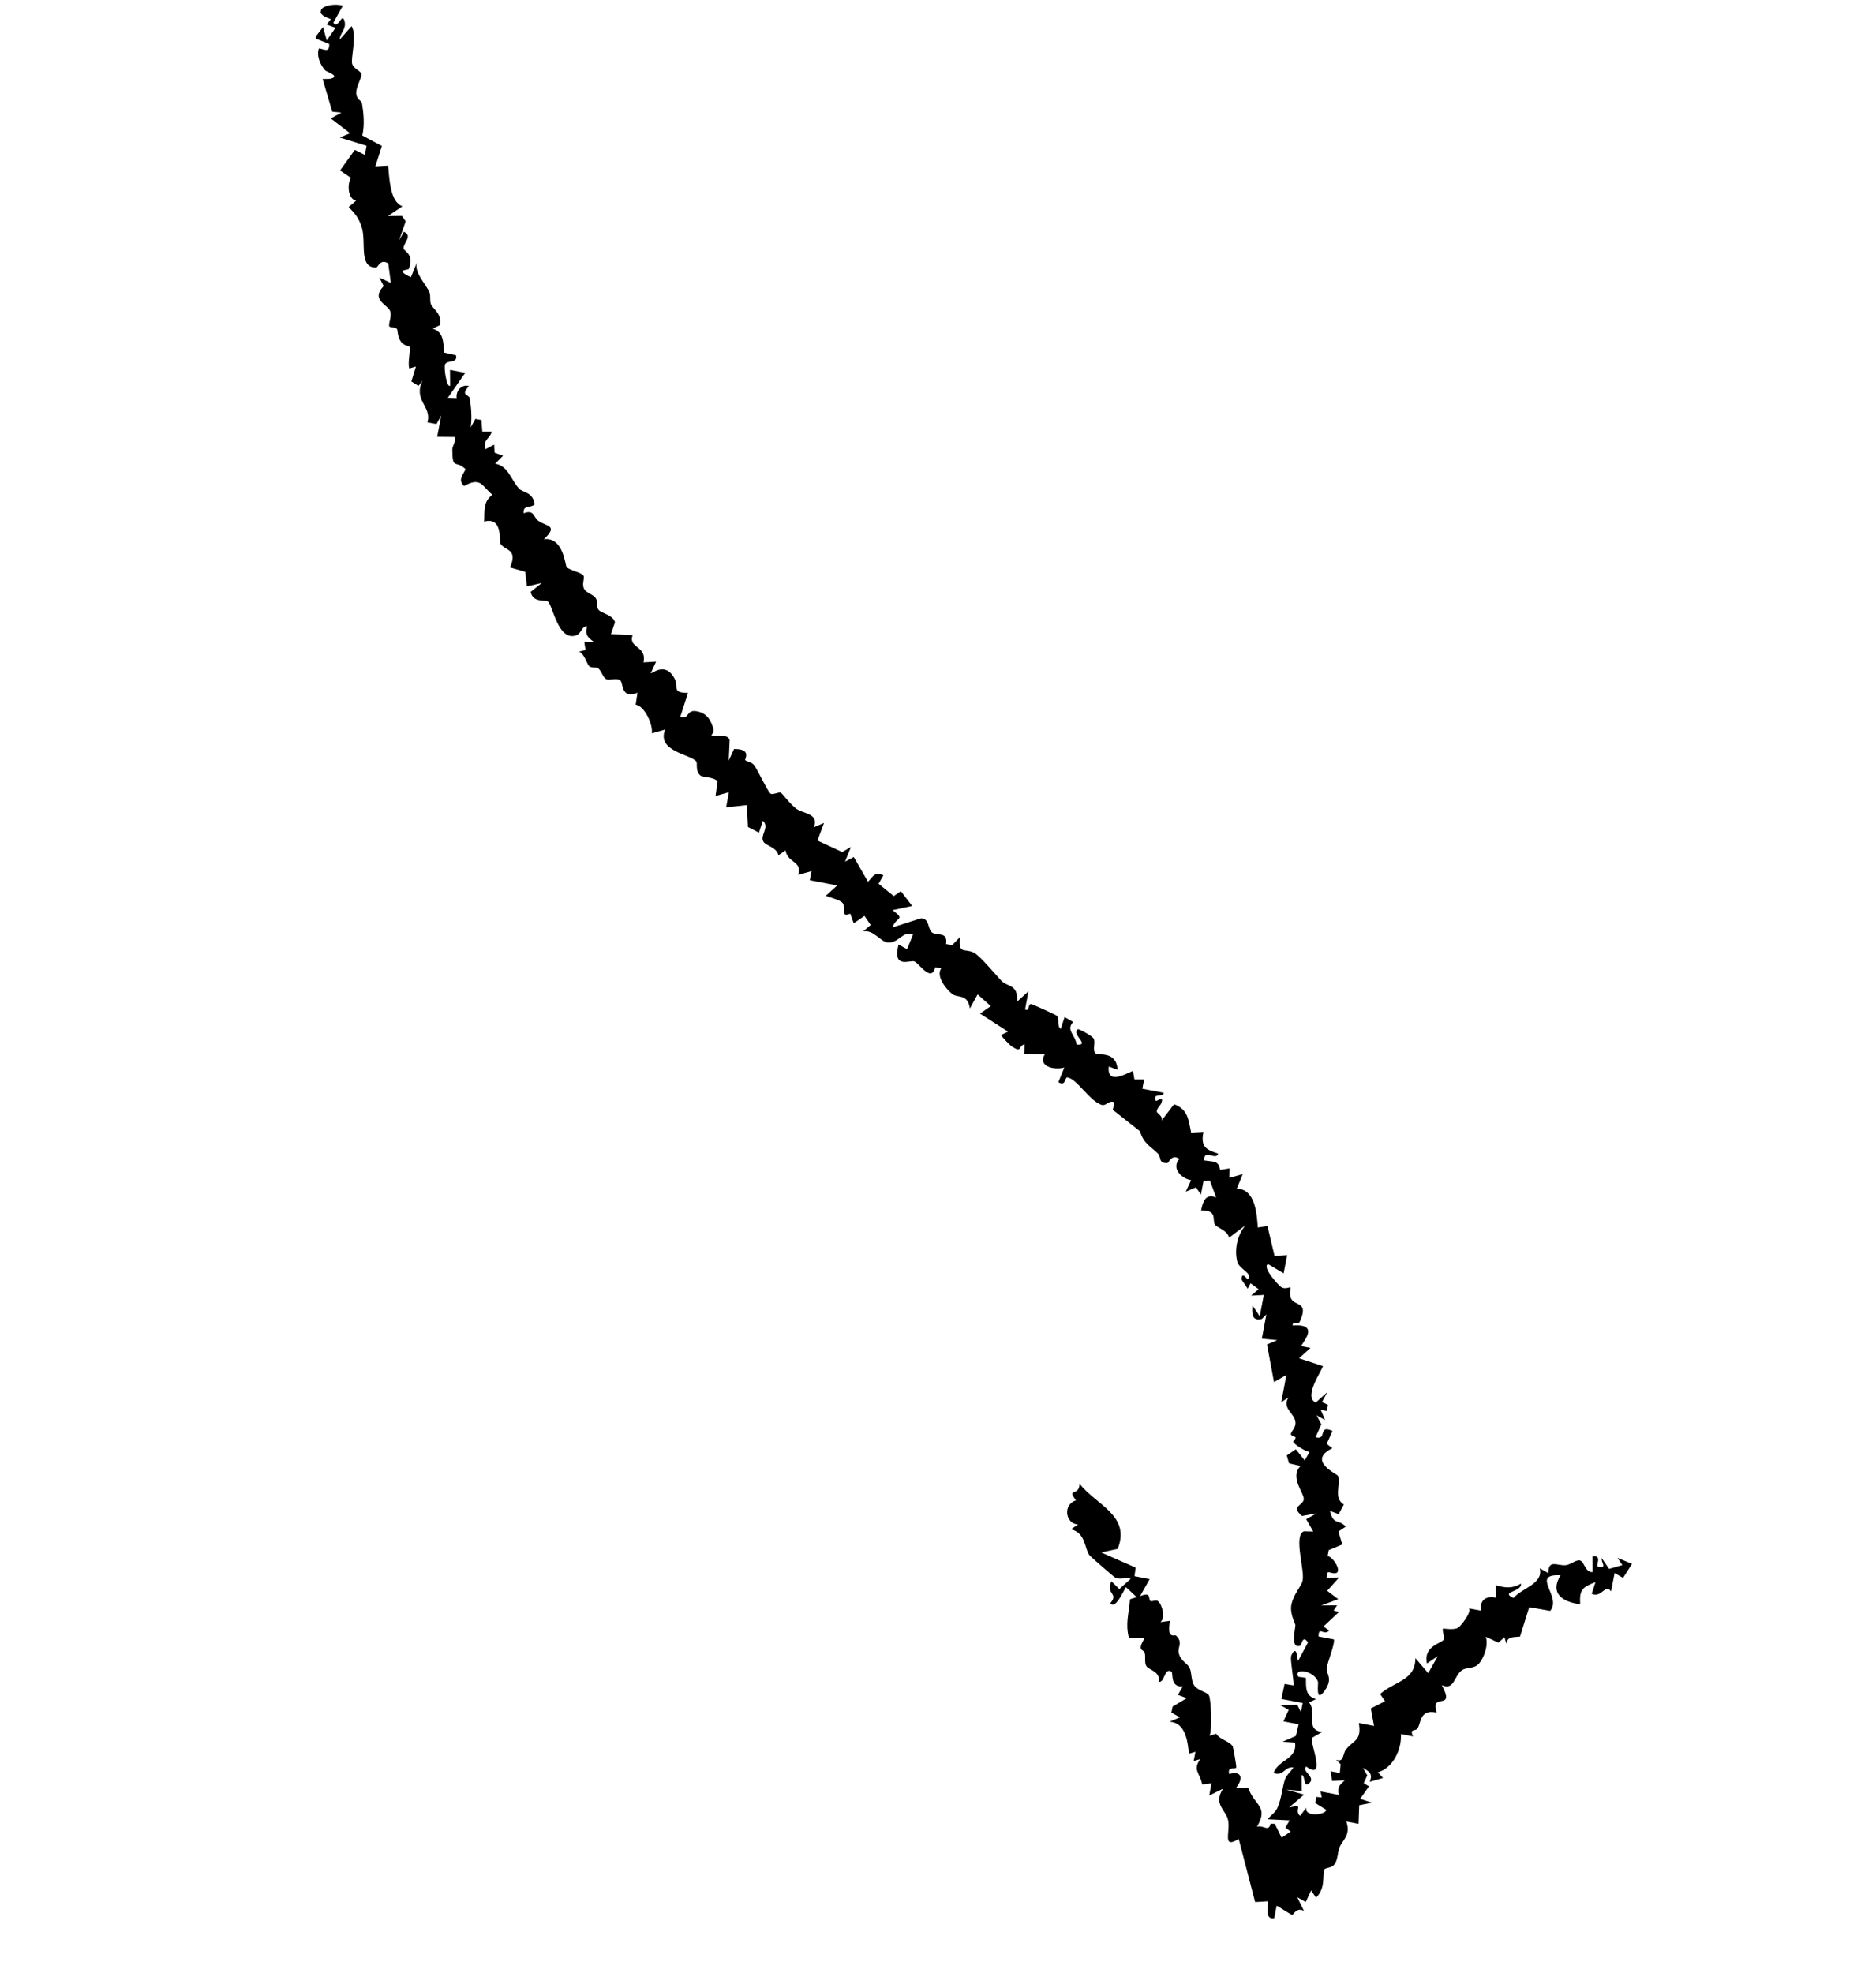 <svg width="387" height="407" viewBox="0 0 387 407" fill="none" xmlns="http://www.w3.org/2000/svg">
<g clip-path="url(#clip0_112_358)">
<path d="M262.869 395.641L263.349 393.13C263.491 393.001 265.99 394.838 266.614 394.977C266.752 395.003 267.58 393.255 269.006 394.204L267.607 391.34L269.357 392.331L270.477 389.942L271.481 391.429C273.501 389.472 272.761 386.975 273.186 385.671C273.344 385.18 274.632 385.42 275.285 384.555C276.015 383.595 275.914 382.15 276.314 381.108C276.964 379.442 278.691 378.646 277.74 375.719L280.251 376.198L280.389 372.373L283.022 371.841L280.589 371.051L282.402 368.475L281.324 367.814L282.047 366.208L281.165 364.66C282.522 365.459 283.224 365.873 282.569 367.531L285.31 366.74L284.238 365.572C287.394 364.717 289.207 360.743 288.988 357.695L291.508 358.163C290.667 356.467 291.983 357.173 292.404 356.538C292.915 355.77 292.925 354.49 293.68 353.736C294.724 352.699 296.166 353.326 296.344 353.21C296.441 353.144 295.77 351.858 296.344 351.271C297.183 350.416 299.624 351.709 297.423 347.593C300.047 348.777 299.95 345.602 301.611 344.501C302.647 343.814 304.073 344.288 305.073 343.171C306.167 341.941 307.102 339.224 306.486 337.61L309.11 338.827L310.36 337.699L310.749 339.068C310.943 337.472 312.26 337.73 313.564 337.582L315.457 331.515L319.794 332.277C322.278 329.322 315.586 324.603 321.911 324.938C319.671 328.63 322.248 330.436 325.976 330.913C325.776 327.869 326.455 327.38 329.134 326.33L328.345 328.763C330.516 329.659 331.032 326.582 332.342 328.237L333.074 324.473L334.823 325.464L336.677 322.571L333.664 321.345L334.676 322.827L331.936 323.618L330.406 321.374C330.235 322.2 331.632 323.573 329.739 323.199C328.948 323.048 330.737 320.761 328.522 321.014L328.546 324.266C327.043 324.402 326.846 322.197 325.987 321.89C325.214 321.613 324.045 322.723 323.04 322.844C321.289 323.05 319.402 321.518 319.395 324.484L317.638 323.498C318.438 326.702 313.941 327.562 312.229 329.61C309.296 328.308 313.96 328.418 313.769 326.657C311.938 327.693 310.524 327.567 308.513 326.955L308.671 329.575C306.61 329.019 305.085 330.159 305.56 332.234L303.034 331.765C303.571 332.635 301.36 335.389 300.827 335.729C299.879 336.329 297.809 335.856 297.681 335.949C297.392 336.167 298.065 337.655 297.819 338.194C297.482 338.936 293.528 339.503 294.372 343.125L296.601 341.605L294.628 345.126L291.98 342.025C291.987 346.724 287.581 346.8 284.711 349.428L285.723 350.909L282.784 352.398L283.449 356.006L280.31 355.407C280.929 359.045 279.301 358.884 277.687 360.828C276.927 361.743 277.324 363.615 275.617 362.983L276.572 363.907L276.389 365.72L274.499 365.359L274.788 367.36L277.404 367.222C276.28 368.27 275.879 368.596 276.172 370.234L272.405 369.514L272.674 370.763L271.555 370.66L271.305 371.901L273.623 373.326C273.403 374.409 269.002 374.832 269.495 372.863L268.183 374.558C266.739 373.189 269.369 372.058 265.924 372.826L269.027 370.171L265.326 369.139L268.52 369.417L268.496 366.166C269.335 365.929 268.746 369.018 270.129 367.772C271.512 366.526 268.294 365.248 269.477 364.401C273.729 367.451 270.188 359.454 270.634 358.479L272.791 357.232C269.077 356.887 271.785 353.2 270.052 351.165L271.479 350.474C269.237 349.812 269.424 348.084 269.399 346.101L267.818 345.864C266.78 343.936 271.155 344.569 271.895 346.929C271.992 347.24 271.32 351.543 273.293 348.706C275.088 346.12 273.511 345.285 273.679 344.062C273.831 342.959 275.521 338.707 275.139 338.152L272 337.553C272.008 335.297 273.107 337.517 274.177 336.342L273.032 335.486L276.203 332.512L275.118 332.195L275.828 331.133L272.571 331.155L276.064 329.864L273.787 328.127L276.267 325.36L273.65 325.505C273.733 323.601 274.189 324.521 275.301 324.525C277.121 324.534 275.076 321.099 273.876 320.98L274.098 319.747L276.898 318.577L276.109 315.895L277.622 314.889C276.034 313.22 275.123 314.718 274.343 311.647L276.159 312.326L277.217 310.329C275.014 308.951 276.639 306.334 276.036 304.449C275.91 304.054 269.495 301.326 274.851 298.73L273.685 297.818L274.881 295.164C271.807 293.712 273.845 297.217 271.39 296.443L272.58 293.788L271.6 291.935L273.358 292.915L272.46 290.804L273.709 291.043L273.949 289.787L272.729 289.19L273.807 287.157L271.439 289.301C268.656 288.132 273.141 282.091 272.876 281.774L267.983 280.176L270.344 278.03L268.455 277.67C268.245 277.369 272.744 272.925 266.67 273.418C266.597 272.337 267.811 273.337 268.127 272.636C270.025 268.424 267.239 269.486 266.352 267.892C265.902 267.084 266.283 265.666 266.191 265.532C266.142 265.451 265.067 266 264.31 265.504C263.72 265.118 260.228 261.29 261.593 260.75L264.802 262.651L265.52 258.89L262.921 259.045L261.465 252.904L259.47 253.193C259.27 250.155 258.881 245.24 255.135 245.195L256.361 242.182L253.617 242.96L253.652 241.001L251.687 241.309C251.44 239.33 250.217 239.669 248.441 239.362C248.266 236.804 250.853 239.51 251.303 237.97C248.648 237.118 247.666 236.436 248.258 233.471L245.716 233.598C245.152 230.894 245.078 228.862 242.204 227.761L239.602 231.168C240.064 230.248 238.587 229.634 238.63 229.239C238.708 228.486 239.385 228.042 239.576 227.519C240.215 225.774 238.559 227.325 238.435 227.054C237.635 225.314 240.112 226.45 240.044 225.409L235.656 224.571L236.019 222.669L234.024 222.659L233.733 220.944C233.515 220.688 228.229 224.383 228.73 219.989L230.539 220.667C230.328 216.625 226.47 217.82 225.968 217.243C225.233 216.394 226.176 215.031 225.525 214.113C225.243 213.715 223.099 212.44 222.388 212.278C220.857 213.378 225.071 215.64 222.11 215.472C221.727 213.284 219.853 212.503 221.376 210.797L219.615 209.797L218.816 212.241C217.893 211.524 218.71 209.969 217.91 209.458C217.498 209.197 212.981 207.125 212.696 207.116C211.973 207.088 212.45 208.715 211.455 208.232L212.16 204.469L209.812 206.617C210.069 203.055 207.948 203.6 206.731 202.444C205.679 201.443 202.199 197.108 200.856 196.475C198.959 195.573 197.675 196.948 198.017 193.317L196.408 194.962L195.165 194.725C195.576 191.959 193.16 193.164 192.18 192.268C191.398 191.559 191.727 189.422 189.985 189.415L184.101 191.304C184.954 188.949 186.878 189.843 184.124 187.737L188.182 186.865L185.829 183.819L184.366 184.835L181.247 182.294L182.238 180.544C180.36 179.782 180.136 180.748 179.061 181.883L176.126 176.775L174.324 177.726L175.544 174.711L173.745 175.748L168.635 173.379L169.99 169.754L167.875 170.645C169.034 167.775 165.711 167.87 164.267 166.813C163.005 165.889 161.277 163.522 161.044 163.484C160.46 163.373 159.302 164.056 158.902 163.661C158.231 162.986 156.339 158.923 155.633 157.916C155.076 157.12 154.028 157.122 153.722 156.783C153.588 156.634 155.174 154.458 151.433 154.492L150.332 156.885L150.521 152.626C149.977 151.11 147.538 152.265 146.771 151.65C146.72 151.608 147.355 151.007 147.2 150.456C146.653 148.484 145.781 147.017 143.567 146.685C141.544 146.377 142.123 148.596 140.343 147.827L141.929 142.93C138.479 142.903 140.029 141.735 139.236 140.132C137.298 136.209 134.393 139.123 134.247 138.861L135.347 136.475L132.735 136.627C133.53 133.213 129.515 133.695 130.499 131.027L126.028 130.792L126.864 128.355C126.447 126.824 124.153 126.542 123.492 125.811C122.97 125.236 123.389 124.132 122.889 123.379C122.389 122.627 121.032 122.303 120.594 121.633C119.903 120.584 120.646 119.385 120.39 118.783C120.106 118.124 117.705 117.711 116.897 117.004C116.585 116.73 116.284 110.705 112.196 111.226C115.268 108.325 112.749 108.638 111.026 107.405C109.991 106.66 110.218 105.025 108.018 105.88C107.875 104.077 109.297 104.908 110.301 104.045C109.959 101.442 107.837 101.616 107.083 100.796C105.423 98.995 104.828 96.077 102.158 95.645L103.771 94.014L102.026 93.375L101.932 91.718L100.132 92.662C99.612 90.611 100.95 90.658 101.466 89.013L99.488 89.013L99.316 86.644L98.067 86.405L97.085 88.17C97.394 86.245 97.212 84.03 96.887 82.12C96.759 81.36 94.87 81.644 96.746 79.653C95.205 79.138 93.972 80.724 94.215 82.111L92.383 82.06L95.972 76.896L92.833 76.297L92.855 79.554C92.197 80.138 91.496 75.872 91.814 75.159C92.254 74.182 94.468 75.093 94.066 73.278L91.652 72.733C91.389 70.705 91.627 68.505 89.258 67.793L90.737 67.067C91.249 64.692 89.3 63.754 88.886 62.718C88.607 62.001 88.879 60.986 88.598 60.307C87.893 58.618 85.357 56.188 85.99 54.168L84.764 57.181C81.251 55.541 84.2 55.739 84.306 55.493C85.6 52.428 83.252 51.778 83.242 51.249C83.226 50.036 85.199 48.668 83.315 47.801L82.329 49.558L83.686 45.653L82.904 44.534L80.029 44.565L83.016 42.551C80.39 41.614 80.35 36.681 80.056 34.165L77.431 34.315L78.779 30.115L74.742 27.952C75.24 25.789 75.027 23.425 74.662 21.28C74.566 20.695 73.609 20.63 73.491 19.338C73.373 18.047 74.578 16.201 74.558 15.352C74.539 14.632 73.046 14.308 72.662 13.22C72.277 12.131 73.728 7.19 72.527 5.405L70.058 8.181C70.159 6.768 71.459 6.021 71.099 4.469C70.579 2.248 69.763 6.218 68.768 4.681L70.735 1.159C67.428 0.352 63.613 2.441 68.264 3.947L67.379 5.073L69.208 5.748L67.406 8.338L66.63 5.587L64.902 7.854L67.919 9.093C67.936 10.912 67.039 10.194 65.797 9.983C65.232 11.476 66.1 13.477 67.123 14.557C67.372 14.819 70.46 15.754 68.026 16.271L66.549 16.302L68.543 23.033L70.419 23.229L68.244 24.434L72.21 27.481L70.095 28.366L75.618 30.077L75.26 31.955L73.194 30.916L70.151 35.163L72.387 36.677C71.595 38.061 71.748 41.045 73.458 41.391L71.918 42.71C73.256 44.052 74.034 45.021 74.624 46.871C75.601 49.933 73.915 55.253 77.59 55.193C77.988 55.185 78.455 53.25 80.093 54.35L80.629 58.357L78.243 57.257L79.146 59.004C76.384 61.919 80.028 62.836 80.499 64.188C80.888 65.317 80.022 66.888 80.326 67.343C80.488 67.583 81.541 67.452 81.903 67.872C82.031 68.02 81.958 69.633 82.864 70.678C83.409 71.302 84.386 71.365 84.494 71.549C84.754 71.989 84.045 74.957 84.437 76.002L85.795 75.604L84.856 78.684L86.339 79.605L87.199 78.475C85.105 82.591 89.201 83.867 88.157 87.123L90.043 87.47L91.022 85.711L90.183 90.106L93.775 90.141C94.125 91.067 93.298 91.957 93.304 92.745C93.331 97.103 94.037 94.765 96.039 96.787C95.411 98.099 94.427 99.03 95.727 100.261C99.212 98.297 99.379 100.216 101.566 102.052C99.616 103.541 99.992 105.357 99.874 107.579C103.819 106.543 102.903 111.613 103.236 112.151C104.156 113.641 106.905 113.144 105.216 117.051L108.356 117.95L108.694 120.949L111.755 120.252L109.471 122.093C109.991 124.45 112.464 123.628 113.016 124.078C114.075 124.937 115.096 132.264 118.811 131.073C119.982 130.698 120.017 129.019 121.109 129.195C120.625 130.912 121.21 131.427 122.46 132.375L120.522 132.337L120.785 134.059L119.475 134.414C120.601 134.922 121.094 137.007 121.534 137.397C122.085 137.886 123.028 137.546 123.389 137.836C124.134 138.433 124.388 139.861 125.181 140.136C125.883 140.381 127.218 139.725 127.98 140.371C128.595 140.899 128.094 144.304 131.506 142.893L131.137 145.34C133.084 145.738 134.708 149.503 134.469 151.266L137.207 150.488C135.408 155.005 142.42 155.556 143.63 157.056C143.951 157.456 143.364 158.997 144.487 159.966C144.962 160.375 147.253 160.233 148.032 161.163L147.612 164.18L150.36 163.416L149.8 166.524L154.065 166.063L154.296 170.577L156.571 171.747L157.363 169.302C158.842 170.658 156.7 172.298 157.48 173.599C158.042 174.539 160.216 174.707 160.573 176.415L162.054 175.403C162.429 178.005 165.602 177.642 164.674 180.458L167.414 179.673L167.053 181.563L172.709 182.642L170.349 184.781C171.215 185.116 173.315 185.634 173.816 186.25C174.689 187.334 173.224 189.352 175.405 188.46L176.113 190.443L178.335 188.922L179.611 190.792L178.064 192.117C180.22 191.728 181.592 194.222 183.1 194.399C185.378 194.665 186.251 191.832 188.346 192.785L187.114 195.797L185.363 194.812C184.011 200.02 187.785 197.942 188.625 198.311C189.681 198.779 192.149 202.757 192.924 199.515L194.169 199.74C193.02 201.329 195.176 204.077 196.455 205.044C197.621 205.923 199.613 204.898 200.076 208.025L201.673 205.116L204.399 207.536L202.16 209.074L207.949 212.795L206.523 213.485C206.618 213.836 208.28 215.558 208.703 215.834C210.948 217.297 209.892 215.84 211.357 215.391L211.323 217.343L215.524 217.488C214.039 219.781 217.168 220.84 219.554 220.203L218.335 223.217C219.862 224.211 219.656 222.155 220.187 222.237C222.172 222.544 224.638 226.938 227.177 227.885C228.192 228.261 228.777 226.798 229.9 227.39L229.562 228.92L235.165 233.347C235.95 235.95 237.324 236.42 238.895 237.97C239.579 238.647 238.892 240.032 240.856 239.899C241.087 239.884 241.688 237.93 243.294 239.057C241.557 241.002 243.727 243.095 245.719 243.43L244.613 245.815L246.724 244.917L247.739 246.412L248.278 243.593L249.587 243.518L250.886 247.006C248.71 246.135 248.179 247.758 247.769 249.665C251.251 249.627 250.005 251.621 250.638 252.633C250.972 253.165 253.29 253.836 253.535 255.314L256.946 252.718C255.287 254.659 254.602 257.632 255.216 260.177C255.626 261.881 258.538 262.574 257.418 263.876C257.309 264.005 256.132 262.024 256.118 263.94L257.386 265.816L257.974 264.711L259.636 265.926L258.088 267.251L260.711 267.108L259.874 271.496L258.355 269.261C258.25 271.004 258.222 272.547 260.312 272.062L261.248 271.114L260.303 276.133L263.487 276.429L261.37 277.326L262.811 285.077L265.374 283.615L264.297 289.259L265.785 288.248C264.334 290.6 267.308 291.584 267.249 293.564C267.218 294.612 266.373 295.219 266.292 295.782C266.236 296.175 267.219 296.31 267.263 296.488C267.342 296.822 266.698 297.265 266.78 297.417C267.104 298.039 269.258 299.361 270.15 299.499L269.152 301.247L267.321 298.946L265.454 300.203L265.911 301.832L268.296 302.392C265.912 304.689 269.199 308.16 268.942 309.334C268.663 310.628 266.189 310.702 268.593 312.697L271.633 312.145L269.456 313.356L270.916 315.899L268.974 315.847C266.72 316.816 269.314 324.053 268.671 326.194C268.329 327.339 266.834 328.863 266.397 331.018C266.035 332.81 267.203 334.939 267.225 335.165C267.282 335.787 266.032 340.357 268.333 339.417C268.425 339.376 268.741 337.042 269.816 338.802L267.765 342.627L267.449 340.946C267.084 339.855 266.372 341.372 266.332 341.683C266.176 342.805 267.071 347.492 266.819 347.652L264.998 347.343L264.335 350.438L268.736 351.278L268.365 353.153L267.616 351.656L264.095 351.7L265.853 352.68L264.753 355.066L267.892 355.665L267.323 358.068L264.594 359.272L267.159 359.436C267.639 362.957 263.737 362.875 262.715 365.745C264.985 366.426 264.829 364.346 266.833 364.586C266.253 365.477 265.34 366.136 265.016 367.219C264.502 368.956 264.338 371.078 263.509 372.931C263.063 373.939 262.101 374.412 261.534 375.267L266.041 375.483L265.163 376.981L266.257 377.795L264.388 379.065L262.976 376.2L262.124 376.167C261.675 377.975 260.661 376.402 259.304 376.793C261.786 372.55 258.78 372.516 257.464 368.712L254.968 368.801C256.552 366.839 256.166 365.184 253.569 365.938C253.143 364.25 254.806 365.048 255.021 364.602C255.118 364.399 254.401 360.384 254.281 360.198C253.585 359.102 251.638 358.874 250.908 357.622L249.524 358.021C250.085 356.788 249.835 350.357 249.368 349.669C248.859 348.928 247.124 348.779 246.334 347.632C245.673 346.667 245.873 344.974 245.401 344.038C244.874 342.981 243.551 342.65 243.16 340.982C242.866 339.728 244.134 338.812 242.588 337.365C242.334 337.128 240.626 338.272 241.366 334.327L239.369 334.597C240.521 333.743 239.71 330.94 238.904 330.285C238.488 329.945 237.682 330.384 237.354 330.262C236.765 330.039 237.728 328.167 235.186 329.243L237.153 325.721L234.036 325.113L234.27 323.342L227.156 320.221L230.57 319.48C233.335 312.564 226.027 310.388 222.706 306.039C222.645 308.812 219.904 306.779 221.965 309.476C219.187 310.332 219.767 314.347 222.396 314.445L220.91 315.45C224.015 316.192 223.667 319.34 224.733 320.78C224.939 321.06 229.73 325.241 230.046 325.393C231.119 325.91 232.183 325.274 233.272 325.638L230.899 327.774L229.273 326.169C227.976 328.908 230.892 328.528 229.057 330.676C230.071 332.282 232.026 327.528 232.299 327.397L234.491 329.443L233.106 329.881C232.907 332.869 232.098 334.822 232.896 337.903L236.127 337.882C234.418 340.764 235.93 340.07 236.154 340.978C236.358 341.817 236.045 342.981 236.481 343.663C237.012 344.493 239.5 344.818 238.982 346.886C240.292 347.247 240.136 343.905 241.639 344.791C242.118 345.077 241.245 348.047 243.995 347.856L242.991 349.604L244.821 350.278L241.901 352.011L241.644 353.251L243.409 354.232L241.286 355.128C244.531 355.376 244.981 358.982 245.269 361.731L246.606 361.342L246.242 363.251L247.621 362.844C245.906 365.113 247.632 365.82 247.988 368.074L249.919 367.844L249.452 370.358L252.31 368.951C250.276 372.005 252.711 373.296 253.267 375.153C254.007 377.65 251.893 381.534 255.535 379.327L258.92 392.337L261.539 392.18C261.834 392.581 260.62 396.006 262.822 395.684L262.869 395.641Z" fill="black"/>
</g>
<defs>
<clipPath id="clip0_112_358">
<rect width="325.93" height="351.642" fill="white" transform="matrix(0.982 0.188 0.188 -0.982 0.456 345.643)"/>
</clipPath>
</defs>
</svg>
